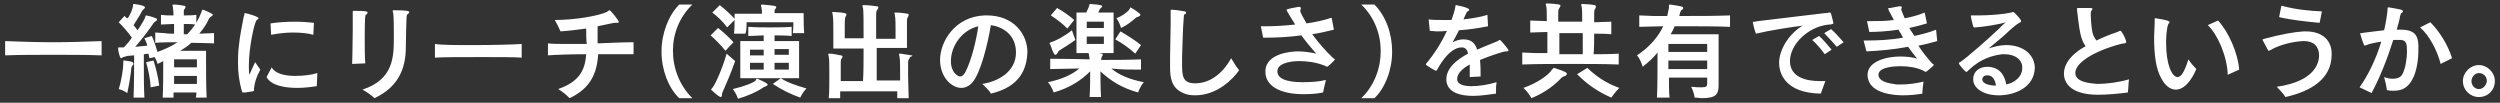 <?xml version="1.0" encoding="utf-8"?>
<!-- Generator: Adobe Illustrator 23.1.1, SVG Export Plug-In . SVG Version: 6.00 Build 0)  -->
<svg version="1.1" id="レイヤー_1" xmlns="http://www.w3.org/2000/svg" xmlns:xlink="http://www.w3.org/1999/xlink" x="0px"
	 y="0px" viewBox="0 0 438 18" style="enable-background:new 0 0 438 18;" xml:space="preserve">
<rect x="0" y="0" width="438" height="18" fill="#333333" stroke="none"/>
<style type="text/css">
	.st0{fill:#FFFFFF;}
</style>
<g>
	<g>
		<path class="st0" d="M0.9,7.2v2.5c2.6-0.1,5.5-0.1,8.4-0.1c2.9,0,5.8,0,8.5,0.1V7.2C15,7.3,12.1,7.4,9.3,7.4
			C6.4,7.4,3.6,7.3,0.9,7.2z M36.6,3.3c0.1-0.2,0.2-0.3,0.4-0.4c0.1-0.1,0.3-0.2,0.3-0.3c0-0.1-0.1-0.1-0.2-0.2
			c-0.5-0.3-1.4-0.7-1.6-0.7c-0.1,0-0.1,0.1-0.2,0.4c-0.2,0.5-0.4,1-0.9,1.9V2.6c-0.7,0.1-1.4,0.1-2.2,0.1c0-0.3,0-0.5,0-0.6
			c0-0.3,0-0.4,0.2-0.6c0.1-0.1,0.1-0.3,0.1-0.3c0-0.1-0.1-0.2-0.3-0.2c-0.5-0.1-1.2-0.2-1.7-0.2h-0.1c-0.1,0-0.2,0.1-0.2,0.1
			c0,0.1,0.1,0.2,0.1,0.4c0,0.2,0.1,0.7,0.1,1.4c-0.4,0-0.8,0-1.1,0c-0.4,0-0.8-0.1-1.1-0.1v1.7c0.7,0,1.5-0.1,2.3-0.1
			c0,0.6,0,1.2,0,1.7c-0.5,0-1.1,0-1.7-0.1c-0.5,0-1.1-0.1-1.6-0.1v1.8c1.1-0.1,2.6-0.1,3.9-0.1c-1,0.7-2.4,1.3-3.5,1.7
			c-0.3-1-0.6-1.9-1-2.8l-1.3,0.4c0.2,0.4,0.4,0.8,0.5,1.3c-0.7,0.1-1.4,0.1-2.1,0.2c1.3-1.5,2.5-3.1,3.1-4c0.1-0.2,0.2-0.3,0.5-0.5
			c0.2-0.1,0.2-0.2,0.2-0.3c0-0.1-0.1-0.2-0.2-0.2c-0.6-0.3-1.7-0.5-1.7-0.5c-0.1,0-0.1,0.1-0.2,0.4c-0.1,0.3-0.6,1.2-1.3,2.2
			c-0.2-0.3-0.5-0.6-0.7-0.9c0.5-0.8,1.1-1.7,1.4-2.3c0.1-0.2,0.1-0.3,0.4-0.5c0.1-0.1,0.2-0.2,0.2-0.3c0-0.4-1.9-0.6-2-0.6
			c-0.1,0-0.1,0.1-0.1,0.4c-0.1,0.5-0.4,1.3-0.9,2.1C22.2,3.2,22,3,21.8,2.8l-1,1.1c0.8,0.8,1.6,1.7,2.3,2.7
			c-0.4,0.6-0.9,1.2-1.4,1.7c-0.2,0-0.5,0-0.6,0h-0.2c-0.1,0-0.2,0-0.2,0.1c0,0,0,0.1,0,0.2c0,0.3,0.3,1.6,0.5,1.6
			c0.1,0,0.2-0.1,0.4-0.2c0.3-0.1,0.5-0.1,0.7-0.2l1.2-0.1c0,1.6,0,5-0.1,7.4h1.9c-0.1-1.7-0.1-4.1-0.1-5.9V9.5
			c0.3,0,0.5-0.1,0.8-0.1c0.1,0.3,0.1,0.5,0.2,0.8l0.9-0.2c0.4,0.7,0.5,1.2,0.5,1.2c0.3-0.1,0.6-0.3,1-0.5c0,1.9,0,4.9-0.1,6.4h1.9
			c0-0.3,0-0.6,0-0.9h4c0,0.3,0,0.6-0.1,0.9h1.9c-0.1-1.8-0.1-5.2-0.1-7.1V8.9h-4.5C32.4,8.4,33,8,33.5,7.5c1.5,0,3.7,0.1,4,0.1V5.8
			c-0.8,0-1.7,0.1-2.6,0.1C35.7,5,36.3,4,36.6,3.3z M34.5,14.7h-4v-1.4h4C34.5,13.7,34.5,14.2,34.5,14.7z M34.5,10.4v1.4h-4v-1.4
			H34.5z M32.8,6h-0.6c0-0.6,0-1.2,0-1.8c0.7,0,1.4,0,2,0.1C33.8,4.8,33.4,5.4,32.8,6z M25.6,10.9c0.4,1.4,0.7,2.8,0.8,4.4l1.5-0.3
			c-0.2-1.6-0.6-3.1-1-4.4L25.6,10.9z M21.8,10.6c-0.1,0-0.1,0-0.1,0c-0.1,0-0.1,0-0.1,0.2c0,0.1,0,0.1,0,0.3v0.1
			c0,0.7-0.3,2.9-0.8,4.4c0.8,0.2,1.5,0.7,1.5,0.7c0.3-1.4,0.6-3.1,0.7-4.3c0-0.2,0.1-0.4,0.2-0.5c0.1-0.1,0.2-0.2,0.2-0.3
			C23.3,10.8,23.2,10.8,21.8,10.6z M45.6,12.2l-0.9-1.3c-0.4,0.8-0.6,1.3-1,2.2c-0.1-0.5-0.1-1.1-0.1-1.7c0-3.1,1-7.7,1.4-7.9
			c0.1-0.1,0.3-0.2,0.3-0.3c0-0.3-2.1-0.9-2.4-0.9c-0.1,0-0.1,0.1-0.1,0.3c0,0.1,0,0.2-0.1,0.3c-0.2,1.2-0.7,3.3-0.9,5.6
			c-0.1,0.9-0.1,1.8-0.1,2.7c0,1.5,0.2,3,0.6,4.5c0,0.1,0.1,0.2,0.1,0.3c0.1,0.2,0,0.2,0.2,0.2c0.1,0,0.1,0,0.2,0l0.2,0
			c1.3-0.2,1.4-0.2,1.5-0.3c0,0,0,0,0,0s0-0.1,0-0.1s0-0.1,0-0.2v-0.1C44.6,14.5,44.9,13.5,45.6,12.2z M47.6,11.8l-0.9,1.7
			c0.8,1.5,3.2,1.9,5.4,1.9c1.4,0,2.6-0.2,3.4-0.3l0.1-2.3c-0.9,0.3-2.4,0.5-3.9,0.5C49.9,13.3,48.2,12.9,47.6,11.8z M51.2,5.7
			c1.4,0,2.7,0.1,3.7,0.4L55,4c-0.9-0.1-2.1-0.2-3.3-0.2c-1.5,0-3,0.1-4.3,0.3l0.1,2C48.5,5.9,49.9,5.7,51.2,5.7z M64,11.1
			c-0.1-1.1-0.1-2.8-0.1-4.4c0-3.9,0.1-4.1,0.2-4.1c0.1-0.1,0.3-0.2,0.3-0.4c0-0.2-0.3-0.3-2.3-0.3h-0.1c-0.1,0-0.2,0-0.2,0.1
			c0,0.1,0,0.2,0,0.4c0,0.1,0,0.3,0,0.5c0,0.6,0,1.5,0,2.5c0,2.4-0.1,5.2-0.1,5.8L64,11.1z M69.2,1.8H69c-0.1,0-0.2,0-0.2,0.1
			c0,0.1,0,0.2,0.1,0.4C69,3.1,69,4.9,69,6.4c0,3.5,0,7.5-5.5,9.3c0.9,0.5,1.6,1,2.1,1.5c4.1-1.9,5.5-5.1,5.5-8.9
			c0.1-5.5,0.1-5.7,0.3-5.8c0.2-0.1,0.3-0.3,0.3-0.4C71.7,1.9,71,1.8,69.2,1.8z M76.2,7.7v2.4c1.2-0.1,4.8-0.1,8.2-0.1
			c3,0,5.9,0,7,0.1V7.7c-1.2,0.1-4.9,0.2-8.5,0.2C80.1,7.9,77.3,7.9,76.2,7.7z M104.7,7.6c0-1,0-2.1,0-3c0.8-0.2,1.6-0.3,2.4-0.5
			c0.4-0.1,0.5-0.1,0.7-0.1c0.1,0,0.1,0,0.2,0c0.1,0,0.2,0,0.2,0c0.2,0,0.2-0.1,0.2-0.2c0-0.2-1.4-2-1.6-2c-0.1,0-0.1,0-0.2,0.1
			c-0.1,0.1-0.2,0.1-0.3,0.2c-1.5,0.7-5.6,1.4-9.1,1.4c0.4,0.7,0.7,1.3,1,2c1.5-0.1,3-0.3,4.5-0.5c0,0.9,0,1.9,0.1,2.7
			c-1.2,0-2.3,0-3.4,0c-1.4,0-2.7,0-3.4-0.1l0,2.1c1.3-0.1,3.9-0.2,6.7-0.2c-0.2,3.1-1.5,4.9-4.9,6.1c0.8,0.5,1.4,1,2,1.6
			c3.6-1.7,4.8-4.3,5-7.7c1,0,2,0,3,0c1.2,0,2.3,0,3.2,0l0-2.1C109.4,7.4,107.1,7.5,104.7,7.6z M121.3,0.8h-2.3
			c-1.9,1.9-3.1,5.1-3.1,8.2v0.1c0,3.1,1.2,6.3,3.1,8.1h2.3c-2.3-2.3-3.4-5.3-3.4-8.3V8.8C117.9,6,119,3,121.3,0.8z M127.1,8.9
			l1.4-1.5c-0.9-1-1.8-1.8-2.7-2.5l-1.3,1.3C125.4,7,126.3,7.9,127.1,8.9z M127.4,4.8l1.4-1.4c-0.9-1-1.8-1.8-2.7-2.5l-1.3,1.3
			C125.7,2.9,126.6,3.7,127.4,4.8z M130.8,4.2V3.9h8.2c0,0.2,0,1.2-0.1,1.9h2c-0.1-0.9-0.1-2.3-0.1-3V2.3h-5.1c0-0.1,0-0.2,0-0.3
			c0-0.3,0.1-0.4,0.2-0.5c0.1-0.1,0.1-0.3,0.1-0.3c0-0.1,0-0.2-2.4-0.4h-0.1c-0.1,0-0.2,0.1-0.2,0.1c0,0.1,0.1,0.2,0.1,0.5
			c0.1,0.3,0.1,0.6,0.1,1h-4.8v0.8c0,0.7,0,1.9-0.1,2.7h2C130.8,5.3,130.8,4.6,130.8,4.2z M127.3,9.4c-0.6,2.2-1.9,5.3-2.5,6
			c-0.1,0.1-0.2,0.2-0.2,0.3c0,0.1,0.1,0.1,0.2,0.2c0.4,0.4,1.2,1.1,1.5,1.1c0.1,0,0.2-0.2,0.2-0.5c0-0.2,0.1-0.4,0.2-0.6
			c0.5-1.1,1.4-3.2,2.1-5.2L127.3,9.4z M132.7,13.8c-0.1,0-0.1,0-0.1,0c-0.1,0-0.1,0.1-0.2,0.3c-0.4,0.4-1.9,1-4,1.5
			c0.6,0.8,0.9,1.7,0.9,1.7c1.7-0.5,3.3-1.2,4.3-1.9c0.2-0.1,0.3-0.2,0.6-0.3c0.3-0.1,0.3-0.3,0.3-0.3
			C134.4,14.5,132.9,13.9,132.7,13.8z M129.7,7.2v6.5H140V7.2h-4.3v-1c0.9,0,1.9,0,3,0.1V4.7c-1.5,0.1-2.7,0.1-3.9,0.1
			c-1.2,0-2.3,0-3.7-0.1v1.6c1,0,1.9-0.1,2.7-0.1v1H129.7z M133.8,12.2h-2.4V11h2.4V12.2z M133.8,9.7h-2.4v-1h2.4V9.7z M135.7,8.6
			h2.5v1h-2.5V8.6z M135.7,11h2.5v1.2h-2.5V11z M135.4,14.7c1.5,1,3.1,1.8,4.8,2.4c0,0,0.4-0.9,1.1-1.6c-1.7-0.5-3.3-1-4.5-1.8
			L135.4,14.7z M159.7,9.7c-0.6-0.1-1.3-0.2-1.9-0.3h-0.1c-0.1,0-0.2,0-0.2,0.1c0,0.1,0.1,0.3,0.1,0.5c0.1,0.3,0.1,1.8,0.1,3.4v0.7
			h-4.1c0-1.6,0-3.8,0-5.7h5.3V6.7c0-1.4,0-2.8,0-3.2c0-0.2,0.1-0.4,0.2-0.6c0.1-0.1,0.1-0.3,0.1-0.3c0-0.1-0.1-0.2-0.2-0.2
			c-0.6-0.1-1.4-0.2-2-0.2h-0.1c-0.1,0-0.2,0-0.2,0.1c0,0.1,0.1,0.2,0.1,0.5c0.1,0.4,0.1,1.5,0.1,2.5c0,0.6,0,1.1,0,1.5h-3.4
			c0-2.1,0-3.9,0-4.3c0-0.3,0-0.5,0.2-0.8c0.1-0.1,0.2-0.3,0.2-0.4c0-0.1-0.1-0.2-0.3-0.2c-0.7-0.1-1.5-0.2-2.2-0.2h-0.1
			c-0.1,0-0.2,0-0.2,0.1c0,0.1,0,0.2,0.1,0.4c0.1,0.4,0.1,2.7,0.1,5.3h-3.3V5c0-1.5,0-1.9,0.2-2.2c0.1-0.1,0.1-0.3,0.1-0.3
			c0-0.1-0.1-0.3-2.2-0.4h-0.1c-0.1,0-0.2,0-0.2,0.1c0,0.1,0.1,0.2,0.1,0.5c0.1,0.4,0.1,1.8,0.1,3.4c0,0.8,0,1.7,0,2.4h5.3
			c0,2,0,4.2-0.1,5.7h-3.9c0-1.5,0-2.9,0-3.3c0-0.3,0-0.5,0.2-0.7c0.1-0.1,0.1-0.2,0.1-0.3c0-0.1-0.1-0.2-0.3-0.2
			c-0.6-0.1-1.3-0.3-1.9-0.3h-0.1c-0.1,0-0.2,0-0.2,0.1c0,0.1,0.1,0.2,0.1,0.5c0.1,0.2,0.1,1.7,0.1,3.3c0,1.4,0,2.8-0.1,3.9h2
			c0-0.4,0-0.8,0-1.2h10c0,0.4,0,0.8,0,1.2h2c0-1.2-0.1-2.8-0.1-4c0-1,0-1.9,0-2.2c0-0.3,0-0.4,0.2-0.7c0.1-0.1,0.1-0.3,0.1-0.3
			C160,9.8,159.9,9.7,159.7,9.7z M172.9,2.7h-0.4c-5.2,0.2-7.8,4.6-7.8,7.8c0,3.1,2.1,4.9,3.7,4.9c0.7,0,1.4-0.3,2-1
			c1.4-1.7,2.6-6.4,3.2-10c2.1,0.3,4.4,1.7,4.4,4.8v0c0,3.4-3.2,5.1-5.9,5.5c0.5,0.5,1.2,1.1,1.5,1.7c5.1-1.2,6.3-4.3,6.4-7.3V9.1
			C180,6.1,177.7,2.7,172.9,2.7z M169.1,12.7c-0.3,0.5-0.6,0.7-0.9,0.7c-0.3,0-1.6-0.6-1.6-2.7c0-2.5,1.8-5.4,4.8-6.1
			C171.1,6.7,170.3,10.4,169.1,12.7z M184.9,9.6c0.1,0,0.2-0.1,0.3-0.2c0.1-0.2,0.2-0.3,0.3-0.5c0.8-0.5,1.8-1.1,2.9-1.9l-0.6-1.7
			c-1.2,1-2.9,1.9-3.7,2.1c-0.2,0.1-0.2,0.1-0.2,0.2c0,0.1,0,0.1,0.1,0.2C184.6,9.6,184.8,9.6,184.9,9.6z M188.2,3.5
			c-0.8-0.7-1.9-1.5-3-2.1l-1.1,1.3c1.1,0.7,2,1.4,2.9,2.3L188.2,3.5z M199.9,7.9c-1.1-0.9-2.4-1.7-3.6-2.4l-0.9,1.4
			c1.3,0.7,2.5,1.6,3.5,2.5L199.9,7.9z M198.9,3.2c0.1-0.1,0.2-0.2,0.6-0.3c0.2-0.1,0.3-0.2,0.3-0.3c0-0.3-1.7-1.3-1.7-1.3
			c-0.1,0-0.1,0.1-0.2,0.3c-0.3,0.5-1.3,1.2-2.3,1.6c0.6,0.8,0.8,1.7,0.8,1.7C197.3,4.5,198.1,3.9,198.9,3.2z M199.9,12.2v-1.8
			c-2.4,0.1-4.7,0.1-7,0.1c0-0.1,0.1-0.3,0.1-0.5c0.1-0.1,0.2-0.3,0.2-0.4c0-0.2,0-0.3-2.2-0.4h-0.1c-0.2,0-0.2,0-0.2,0.1
			c0,0.1,0.1,0.2,0.1,0.4c0,0.1,0.1,0.4,0.1,0.7c-3.5-0.1-6.9-0.1-6.9-0.1v1.8c1.7,0,3.4-0.1,5.1-0.1c-1.3,1.1-3.1,1.9-5.5,2.4
			c0.7,0.8,1,1.8,1,1.8c2.8-0.8,4.8-2.1,6.4-3.7c0,1.4,0,3-0.1,4.5h2c-0.1-1.7-0.1-3.3-0.1-4.5c1.7,1.6,3.7,2.9,6.6,3.7
			c0,0,0.3-1,1-1.8c-2.6-0.5-4.4-1.3-5.7-2.4C196.3,12.2,198.1,12.2,199.9,12.2z M195.1,2.2h-2.7c0.1-0.1,0.1-0.3,0.2-0.4
			c0.1-0.2,0.1-0.3,0.3-0.4c0.1-0.1,0.2-0.2,0.2-0.3c0-0.1-0.1-0.3-2.1-0.4H191c-0.2,0-0.1,0.1-0.2,0.4c-0.1,0.3-0.3,0.7-0.5,1.1
			h-1.7v7.1h6.5V2.2z M193.4,7.7h-3V6.4h3V7.7z M193.4,4.9h-3V3.8h3V4.9z M209.4,14.6c-2.3,0-2.3-1.4-2.3-3.6c0-0.4,0-0.8,0-1.1
			c0.1-2.3,0.1-4.6,0.3-6.9c0-0.2,0-0.5,0.2-0.5c0.2-0.1,0.2-0.2,0.2-0.3c0-0.1-0.1-0.2-0.2-0.2c-0.5-0.1-1.8-0.3-2.4-0.3
			c-0.1,0-0.1,0-0.1,0.1v0.1c0,0.1,0,0.3,0,0.4c0,0.6,0,1.2,0,1.9c0,1.8-0.1,3.8-0.1,5.7c0,0.5,0,1.1,0,1.8c0,1.9,0.2,3.7,2.3,4.6
			c0.6,0.3,1.3,0.4,2.1,0.4c3.8,0,6.6-2.8,7.7-4.4c-0.6-0.7-0.9-1.3-1.4-2.1C214.4,12.6,212.2,14.6,209.4,14.6z M233.6,10.2
			c-1.2-1.1-2.6-2.7-3.7-4.2c1.3-0.2,2.6-0.5,3.8-0.8l-0.4-2.1c-1.5,0.5-3,0.8-4.4,1c-0.5-0.9-1.1-1.9-1.1-2.2c0-0.1,0-0.2,0.1-0.3
			c0-0.1,0-0.1,0-0.2c0-0.1-0.1-0.2-0.3-0.2h-0.1c-0.7,0.1-2.1,0.4-2.1,0.5c0,0.1,0,0.2,1.4,2.4c0,0.1,0.1,0.1,0.1,0.2
			c-1.9,0.2-3.6,0.3-4.9,0.3c-0.4,0-0.8,0-1.1,0l0.4,2h0.5c1.7,0,3.9-0.1,6.2-0.4c0.8,1.1,1.8,2.3,2.6,3.2c-0.8-0.2-2.1-0.4-3.2-0.4
			c-1.3,0-5.5,0.4-5.7,3.3c0,0.1,0,0.2,0,0.3c0,2.3,2.3,3.9,6.7,3.9c1.3,0,2.5-0.1,3.4-0.3c0.1-0.6,0.3-1.3,0.5-2.2
			c-1.1,0.3-2.6,0.4-4.1,0.4c-3.2,0-4.4-0.8-4.4-1.9v-0.1c0.1-1.6,3.2-1.7,3.8-1.7c1.3,0,2.9,0.2,4.2,0.7c0.4,0.1,0.6,0.3,0.7,0.3
			c0.1,0,1.4-1.1,1.4-1.4C233.9,10.4,233.7,10.3,233.6,10.2z M238.5,0.8c2.3,2.2,3.4,5.2,3.4,8.1V9c0,2.9-1.1,6-3.4,8.2h2.3
			c1.9-1.8,3.1-5,3.1-8.1V9c0-3.1-1.1-6.2-3.1-8.2H238.5z M262.8,7C262.7,7,262.7,7,262.8,7c-0.1,0-0.2,0-0.2,0.1
			c-0.1,0-0.1,0-0.2,0.1c-0.9,0.4-2.3,0.9-3.6,1.5c-0.4-1.3-1.2-1.8-2.4-1.8c-0.5,0-1.1,0.1-1.9,0.5c0.3-0.6,0.8-1.4,1.1-2.1
			c1.7-0.1,3.6-0.4,5.1-0.7l-0.1-2c-1.2,0.4-2.6,0.6-4.2,0.8c0.2-0.5,0.4-0.9,0.6-1.3c0.1-0.1,0.2-0.2,0.3-0.2
			c0.1,0,0.1-0.1,0.1-0.2c0-0.4-2.3-0.8-2.3-0.8c-0.1,0-0.1,0-0.1,0.1c0,0.1-0.1,0.9-0.7,2.5c-0.6,0-1.1,0-1.6,0
			c-0.9,0-1.7,0-2.4-0.1l0.2,2c0.4,0,0.8,0.1,1.2,0.1c0.5,0,1.2,0,1.8-0.1c-1,2.2-2.4,4.3-3.6,5.7c-0.1,0.1-0.1,0.2-0.1,0.2
			c0,0.1,1.6,1.1,1.8,1.1c0.1,0,0.1-0.1,0.2-0.2c0.1-0.2,2-3.9,4.3-3.9c0.7,0,1,0.5,1.1,1.1c-2.1,1.1-3.8,2.6-3.8,4.5V14
			c0.1,2.2,2.4,2.8,4.7,2.8c1.5,0,3.1-0.3,4-0.4c0-0.2,0-0.5,0-0.6c0-0.4,0-0.8,0.1-1.4c-1.3,0.4-3,0.7-4.4,0.7
			c-1.3,0-2.4-0.3-2.5-1.1c0-0.1,0-0.1,0-0.2c0-0.9,0.9-1.8,2.2-2.5v0.5c0,0.6,0,1.2,0,1.7l1.9-0.1c0-0.9,0-1.9-0.1-2.9
			c1.7-0.7,4.1-1.5,4.5-1.5h0.2c0.1,0,0.3,0,0.3-0.2C264.1,8.4,262.9,7,262.8,7z M276.3,13c1.8,1.8,3.7,3.1,6,4.1c0,0,0.7-1,1.4-1.7
			c-2.5-0.9-4.1-2.1-5.6-3.5L276.3,13z M279.3,5.9c1,0,2,0,3,0.1V3.8c-1,0-2,0.1-3,0.1c0-0.7,0-1.3,0-1.6c0-0.3,0-0.5,0.2-0.8
			c0.1-0.1,0.1-0.3,0.1-0.4c0-0.2-0.2-0.3-2.3-0.4h-0.1c-0.1,0-0.2,0.1-0.2,0.1c0,0.1,0.1,0.2,0.1,0.4c0.1,0.3,0.1,1.3,0.1,2.6
			c-0.7,0-1.4,0-2.1,0s-1.4,0-2.1,0c0-0.8,0-1.4,0-1.6s0-0.5,0.2-0.8c0.1-0.1,0.2-0.3,0.2-0.4c0-0.2-0.3-0.3-2.3-0.4h-0.1
			c-0.1,0-0.2,0.1-0.2,0.1c0,0.1,0.1,0.2,0.1,0.4c0.1,0.3,0.1,1.3,0.1,2.6c-1,0-1.9-0.1-2.9-0.1v2.1c1,0,2-0.1,3-0.1
			c0,1.2,0,2.6,0,3.7c-0.7,0-1.4,0-2.2,0c-0.7,0-1.4-0.1-2.2-0.1v2.1c2.7-0.1,5.5-0.1,8.4-0.1c2.8,0,5.7,0,8.5,0.1V9.4
			c-1.5,0.1-2.9,0.1-4.4,0.1C279.3,8.3,279.3,7,279.3,5.9z M277.3,9.5h-4.1c0-1.2,0-2.5,0-3.7h4.1V9.5z M272.3,11.9c0,0-0.1,0-0.1,0
			c-0.1,0-0.1,0.2-0.3,0.3c-0.6,1-2.7,2.4-5,3.2c0.9,0.8,1.4,1.8,1.4,1.8c2.5-1,4.3-2.5,5.3-3.6c0.1-0.1,0.3-0.2,0.6-0.3
			c0.2-0.1,0.3-0.2,0.3-0.3C274.6,12.7,274.1,12.5,272.3,11.9z M294.2,2.8c0.1-0.2,0.1-0.5,0.2-0.7c0.1-0.2,0.1-0.3,0.3-0.4
			c0.2-0.1,0.2-0.2,0.2-0.3c0-0.2-0.1-0.3-2.3-0.6h-0.1c-0.1,0-0.1,0.1-0.1,0.2c0,0.1,0,0.1,0,0.2c0,0.1,0,0.1,0,0.2
			c-0.1,0.4-0.2,0.9-0.3,1.4c-0.8,0-1.6,0-2.4,0c-0.8,0-1.7-0.1-2.5-0.1v2c1.4,0,2.8-0.1,4.2-0.1c-0.8,1.7-2.3,3.6-4.6,5.1
			c0.7,0.8,1,2,1,2c1-0.8,1.9-1.6,2.6-2.5c0,2.4,0,6.3-0.1,7.9h2.2c-0.1-1-0.1-2.2-0.1-3.5h6.7v1c0,0.5-0.1,0.7-1,0.7
			c-0.4,0-1,0-1.8-0.1c0.5,1,0.6,1.9,0.6,1.9c0.5,0,0.9,0.1,1.2,0.1c2.5,0,3-0.6,3-2.3V6h-8.4c0.3-0.5,0.5-0.9,0.7-1.4h1.6
			c2.7,0,5.3,0,8.1,0.1v-2c-2.6,0.1-5.1,0.1-7.6,0.1H294.2z M299.1,12.1h-6.8v-1.5h6.8V12.1z M299.1,7.7v1.4h-6.8V7.7H299.1z
			 M318.7,6.3L317.5,7c0.7,0.6,1.7,1.8,2.2,2.5l1.2-0.8C320.3,8,319.3,6.8,318.7,6.3z M313.6,10.7c0-2.8,3-6,6.8-6.4
			c0.1,0,0.5,0,0.6-0.1c0.1,0,0.2,0,0.2-0.1c0-0.2-0.2-1-0.4-1.7c-0.1-0.2-0.1-0.2-0.2-0.2c0,0-0.1,0-0.2,0
			c-0.2,0.1-0.5,0.1-0.7,0.1c-2.3,0.3-8.6,1-11.7,1.4c-0.2,0-0.4,0.1-0.5,0.1c-0.3,0-0.4,0-0.4,0.1c0,0.1,0.4,2,0.6,2
			c0.1,0,0.2-0.1,0.4-0.1c1.6-0.4,5.9-1.1,7.7-1.3c-2.6,1.6-4.1,4.4-4.1,6.5c0,2,1.2,5.3,7.3,5.4c0.2-0.6,0.5-1.4,0.8-2.2
			c-0.4,0-0.7,0-1.1,0C316.6,14.2,313.6,13.6,313.6,10.7z M320.8,5.1l-1.2,0.7c0.6,0.6,1.6,1.7,2.2,2.4l1.2-0.8
			C322.4,6.7,321.4,5.6,320.8,5.1z M339.2,5.2c-1.2,0.5-2.5,0.8-3.8,1.1c-0.3-0.5-0.6-0.9-0.9-1.4c1-0.2,2.1-0.5,3.1-0.8l-0.4-1.9
			c-1.2,0.5-2.4,0.8-3.5,1c-0.6-1.4-0.6-1.5-0.6-1.5c0,0,0-0.1,0-0.1c0-0.1,0.1-0.2,0.1-0.3c0-0.1-0.1-0.2-0.3-0.2c0,0-0.1,0-0.1,0
			c-0.5,0.1-1.2,0.2-1.6,0.3c-0.2,0-0.4,0-0.4,0.1c0,0.1,0.1,0.1,0.1,0.3l0.9,1.7h0c-1.4,0.2-2.6,0.2-3.8,0.2c-0.3,0-0.6,0-0.9,0
			l0.4,1.9c1.3,0,3.1-0.1,5.1-0.4c0,0,0.8,1.3,0.8,1.4c-2.2,0.4-4.4,0.5-6.6,0.5h-0.3l0.5,1.9c2.1-0.1,4.7-0.3,7.3-0.8
			c0.5,0.7,1.1,1.5,1.6,2.1c-0.8-0.3-2-0.4-3-0.4c-2.3,0-5.7,0.8-5.7,3.2v0.1c0.1,3.2,4.6,3.5,6.2,3.5c1.1,0,2.3-0.1,3.4-0.3
			c0-0.7,0.1-1.3,0.2-2.1c-1.2,0.3-2.7,0.5-3.9,0.5c-0.3,0-0.5,0-0.8,0l-0.6-0.1c-1.5-0.2-2.6-0.7-2.6-1.6v0c0-1.5,3.4-1.5,3.9-1.5
			c1.3,0,2.7,0.2,3.8,0.7c0.4,0.2,0.5,0.3,0.6,0.3c0.1,0,1.4-1.1,1.4-1.2c0-0.1-0.1-0.2-0.3-0.3c-0.8-0.9-1.7-2-2.4-3.1
			c1.1-0.2,2.2-0.5,3.3-0.8L339.2,5.2z M351.5,7.9h-0.1c-0.9,0-2.2,0.3-3,0.6c0.5-0.4,2.4-2,2.4-2c1-0.9,2.2-2.1,3-2.5
			c0.1-0.1,0.3-0.1,0.3-0.3c0-0.2-0.3-0.6-1.2-1.5c-0.1-0.1-0.2-0.1-0.2-0.1c-0.1,0-0.3,0.1-0.4,0.1c-1.2,0.3-3.8,0.5-5.6,0.5
			c-0.3,0-0.5,0-0.7,0c-0.2,0-0.3,0-0.5,0h-0.1c-0.1,0-0.1,0-0.1,0.1c0,0.3,0.3,1.5,0.4,1.8c0.1,0.2,0.1,0.2,0.2,0.2
			c0.1,0,0.1,0,0.2,0c1.4-0.1,4.1-0.5,5.3-0.9c-0.6,0.5-1.2,1.2-1.8,1.7c-0.8,0.8-5.1,4.6-6.2,5.3c-0.1,0-0.2,0.1-0.2,0.2
			c0,0.2,1.1,1.5,1.3,1.5c0.1,0,0.2-0.1,0.5-0.4c2-1.9,4.1-2.5,5.8-2.7c0.1,0,0.3,0,0.4,0c1.9,0,3.1,1,3.1,2.3v0.1
			c0,1.6-1.4,2.6-2.8,2.9c-0.3-1.7-1.2-3-3.2-3.1h-0.1c-1.4,0-2.5,0.8-2.5,2.2c0,1.5,1.7,2.8,4.5,2.8h0.2c3-0.1,6-1.6,6.1-4.8v-0.1
			C356.4,9.5,354.4,7.9,351.5,7.9z M347.3,13.9v-0.1c0.1-0.4,0.4-0.6,0.8-0.6h0.1c1.2,0,1.4,1.3,1.5,1.8
			C348.6,15,347.3,14.7,347.3,13.9z M363.6,12.8c0-0.1,0-0.2,0-0.2c0.5-3,8-5,8.5-5c0.3,0,0.4-0.1,0.4-0.2c0-0.1,0-0.1,0-0.2
			c-0.2-0.7-0.8-1.8-1-1.8c0,0-0.1,0-0.1,0c-0.2,0.1-0.4,0.2-0.7,0.3c-0.9,0.3-2.2,0.8-3.4,1.4c-0.4-0.5-0.6-1-0.7-1.4
			c-0.2-0.9-0.3-2.5-0.3-3.3c0-0.1,0-0.4,0.1-0.5c0.1-0.1,0.2-0.3,0.2-0.3c0-0.1-0.1-0.2-0.3-0.2c-0.5,0-1.5,0-2,0h-0.2
			c-0.1,0-0.2,0-0.2,0.1c0,0.1,0,0.1,0,0.3c0,0.2,0.4,3.4,0.6,4.2c0.2,0.8,0.4,1.4,0.9,2.1c-0.4,0.2-3.8,2-3.8,4.8
			c0,1.1,0.6,3.7,6,3.7c1.7,0,3.7-0.2,5.2-0.4c0.1-0.7,0.1-1.6,0.2-2.3c-1.7,0.5-3.8,0.8-5.6,0.8C366.5,14.6,363.6,14.5,363.6,12.8z
			 M386.8,4.4c1.7,1.6,3.4,5.4,3.5,8.7l2-0.9c-0.2-2.9-1.9-6.7-3.7-8.6L386.8,4.4z M381.5,13.5c-0.9,0-2-2-2-6
			c0-2.1,0.3-3.2,0.4-3.3c0.1-0.1,0.2-0.2,0.2-0.3c0-0.1-0.1-0.2-0.4-0.3c-0.7-0.2-1.4-0.3-2-0.4h-0.1c-0.1,0-0.1,0-0.1,0.1V4
			c0,0.8-0.1,1.7-0.1,2.4c0,3.2,0.3,5.7,1.3,7.4c0.7,1.3,1.6,1.9,2.5,1.9c2,0,3.3-2.9,3.6-3.6c-0.5-0.5-1-1.1-1.4-1.7
			C382.7,12.7,382.1,13.5,381.5,13.5z M406.8,2c-2.1-0.1-4.5-0.3-7.1-1l-0.4,2c2.1,0.5,4.9,0.8,7.1,1L406.8,2z M404,5.5h-0.4
			c-1.7,0.1-3.9,0.5-6.9,1.3c-0.2,0.1-0.3,0.1-0.3,0.1c0,0,0,0.1,0,0.1c1,1.9,1,1.9,1.1,1.9c0.1,0,0.6-0.3,0.6-0.3
			c1.5-0.8,3.6-1.3,5.3-1.4h0.3c1.6,0,2.6,0.9,2.6,2.5c0,1-0.4,4.5-7.4,5.5c0.5,0.6,1.1,1.1,1.5,1.8c4.5-1,8.1-3.2,8.1-7.4
			C408.6,7.1,406.9,5.5,404,5.5z M420.6,5.2h-0.7c0.2-0.8,0.5-1.6,0.6-2.4c0.1-0.2,0.1-0.4,0.2-0.5c0.2-0.1,0.3-0.2,0.3-0.3
			c0-0.1-0.1-0.2-0.3-0.3c-0.5-0.1-1.4-0.3-2.1-0.4c-0.1,0-0.1,0-0.2,0c-0.1,0-0.1,0.1-0.1,0.4c-0.1,1.1-0.3,2.3-0.6,3.6
			c-1.1,0.1-2.3,0.3-3.3,0.4c-0.2,0-0.5,0.1-0.6,0.1c-0.2,0-0.3,0-0.3,0.1c0,0,0.6,2.1,0.8,2.1c0.1,0,0.1-0.1,0.3-0.1
			c0.4-0.2,1.8-0.5,2.6-0.6c-0.9,3-2.3,5.9-3.8,8l2.1,1c1.5-2.8,2.8-6.1,3.8-9.3c0.3,0,0.5,0,0.7,0c0.2,0,0.4,0,0.5,0
			c0.1,0,0.1,0,0.2,0c0.9,0.1,1,0.7,1,2c0,1.4-0.3,3.1-0.8,4c-0.3,0.6-1,0.8-1.7,0.8c-0.5,0-1-0.1-1.5-0.3c0.2,0.7,0.4,1.6,0.5,2.3
			c0.5,0.1,0.8,0.1,1.2,0.1c1.6,0,2.6-0.7,3.3-2.1c0.7-1.3,1-3.3,1-5C423.8,6.4,423.3,5.2,420.6,5.2z M424,4.8c1.6,1.4,3,4,3.6,6.4
			l2-1c-0.7-2.3-2.2-4.7-3.8-6.3L424,4.8z M434.3,11.4c-1.5,0-2.8,1.3-2.8,2.8c0,1.6,1.3,2.8,2.8,2.8c1.6,0,2.8-1.2,2.8-2.8
			C437.1,12.7,435.8,11.4,434.3,11.4z M434.3,15.6c-0.7,0-1.3-0.6-1.3-1.4c0-0.7,0.6-1.4,1.3-1.4c0.8,0,1.4,0.6,1.4,1.4
			C435.6,15,435,15.6,434.3,15.6z"/>
	</g>
</g>
</svg>
